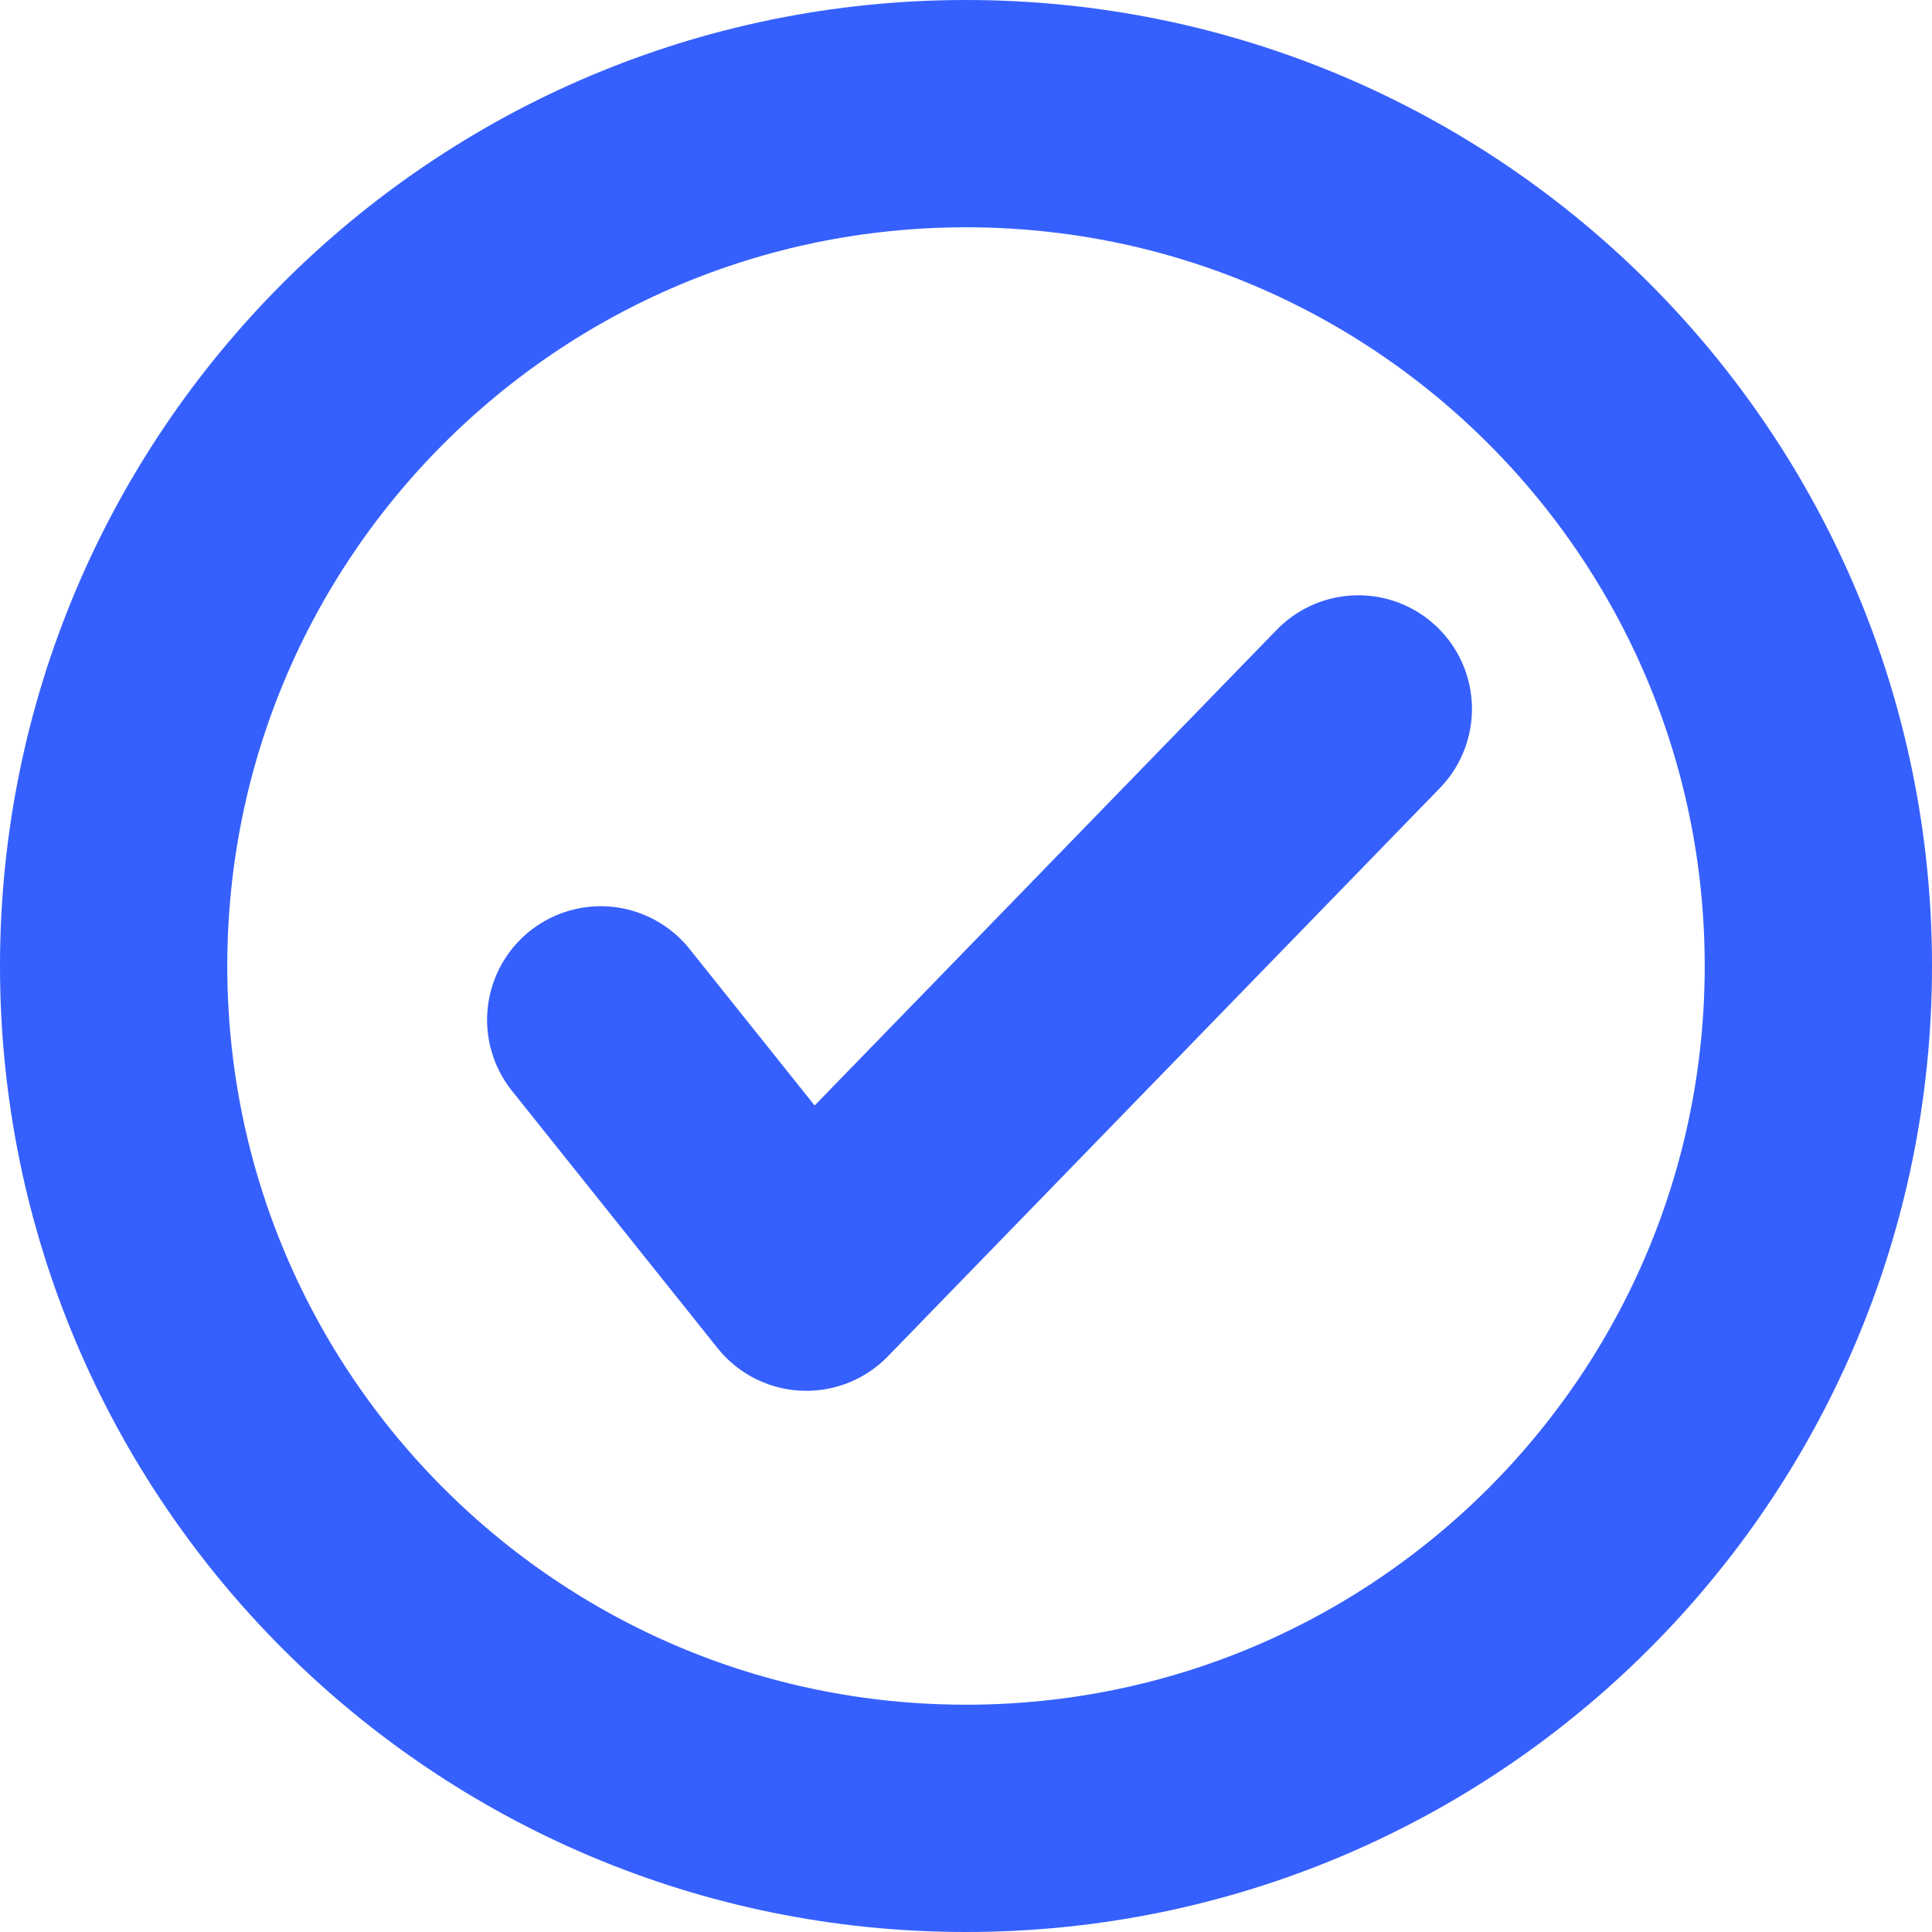 <svg width="17" height="17" viewBox="0 0 17 17" fill="none" xmlns="http://www.w3.org/2000/svg">
<path d="M5.286 8.974L7.095 11.238L11.952 6.238M16 8.5C16 12.642 12.642 16 8.5 16C4.358 16 1 12.642 1 8.5C1 4.358 4.358 1 8.5 1C12.642 1 16 4.358 16 8.5Z" stroke="#3660FD" stroke-width="2" stroke-linecap="round" stroke-linejoin="round"/>
</svg>
